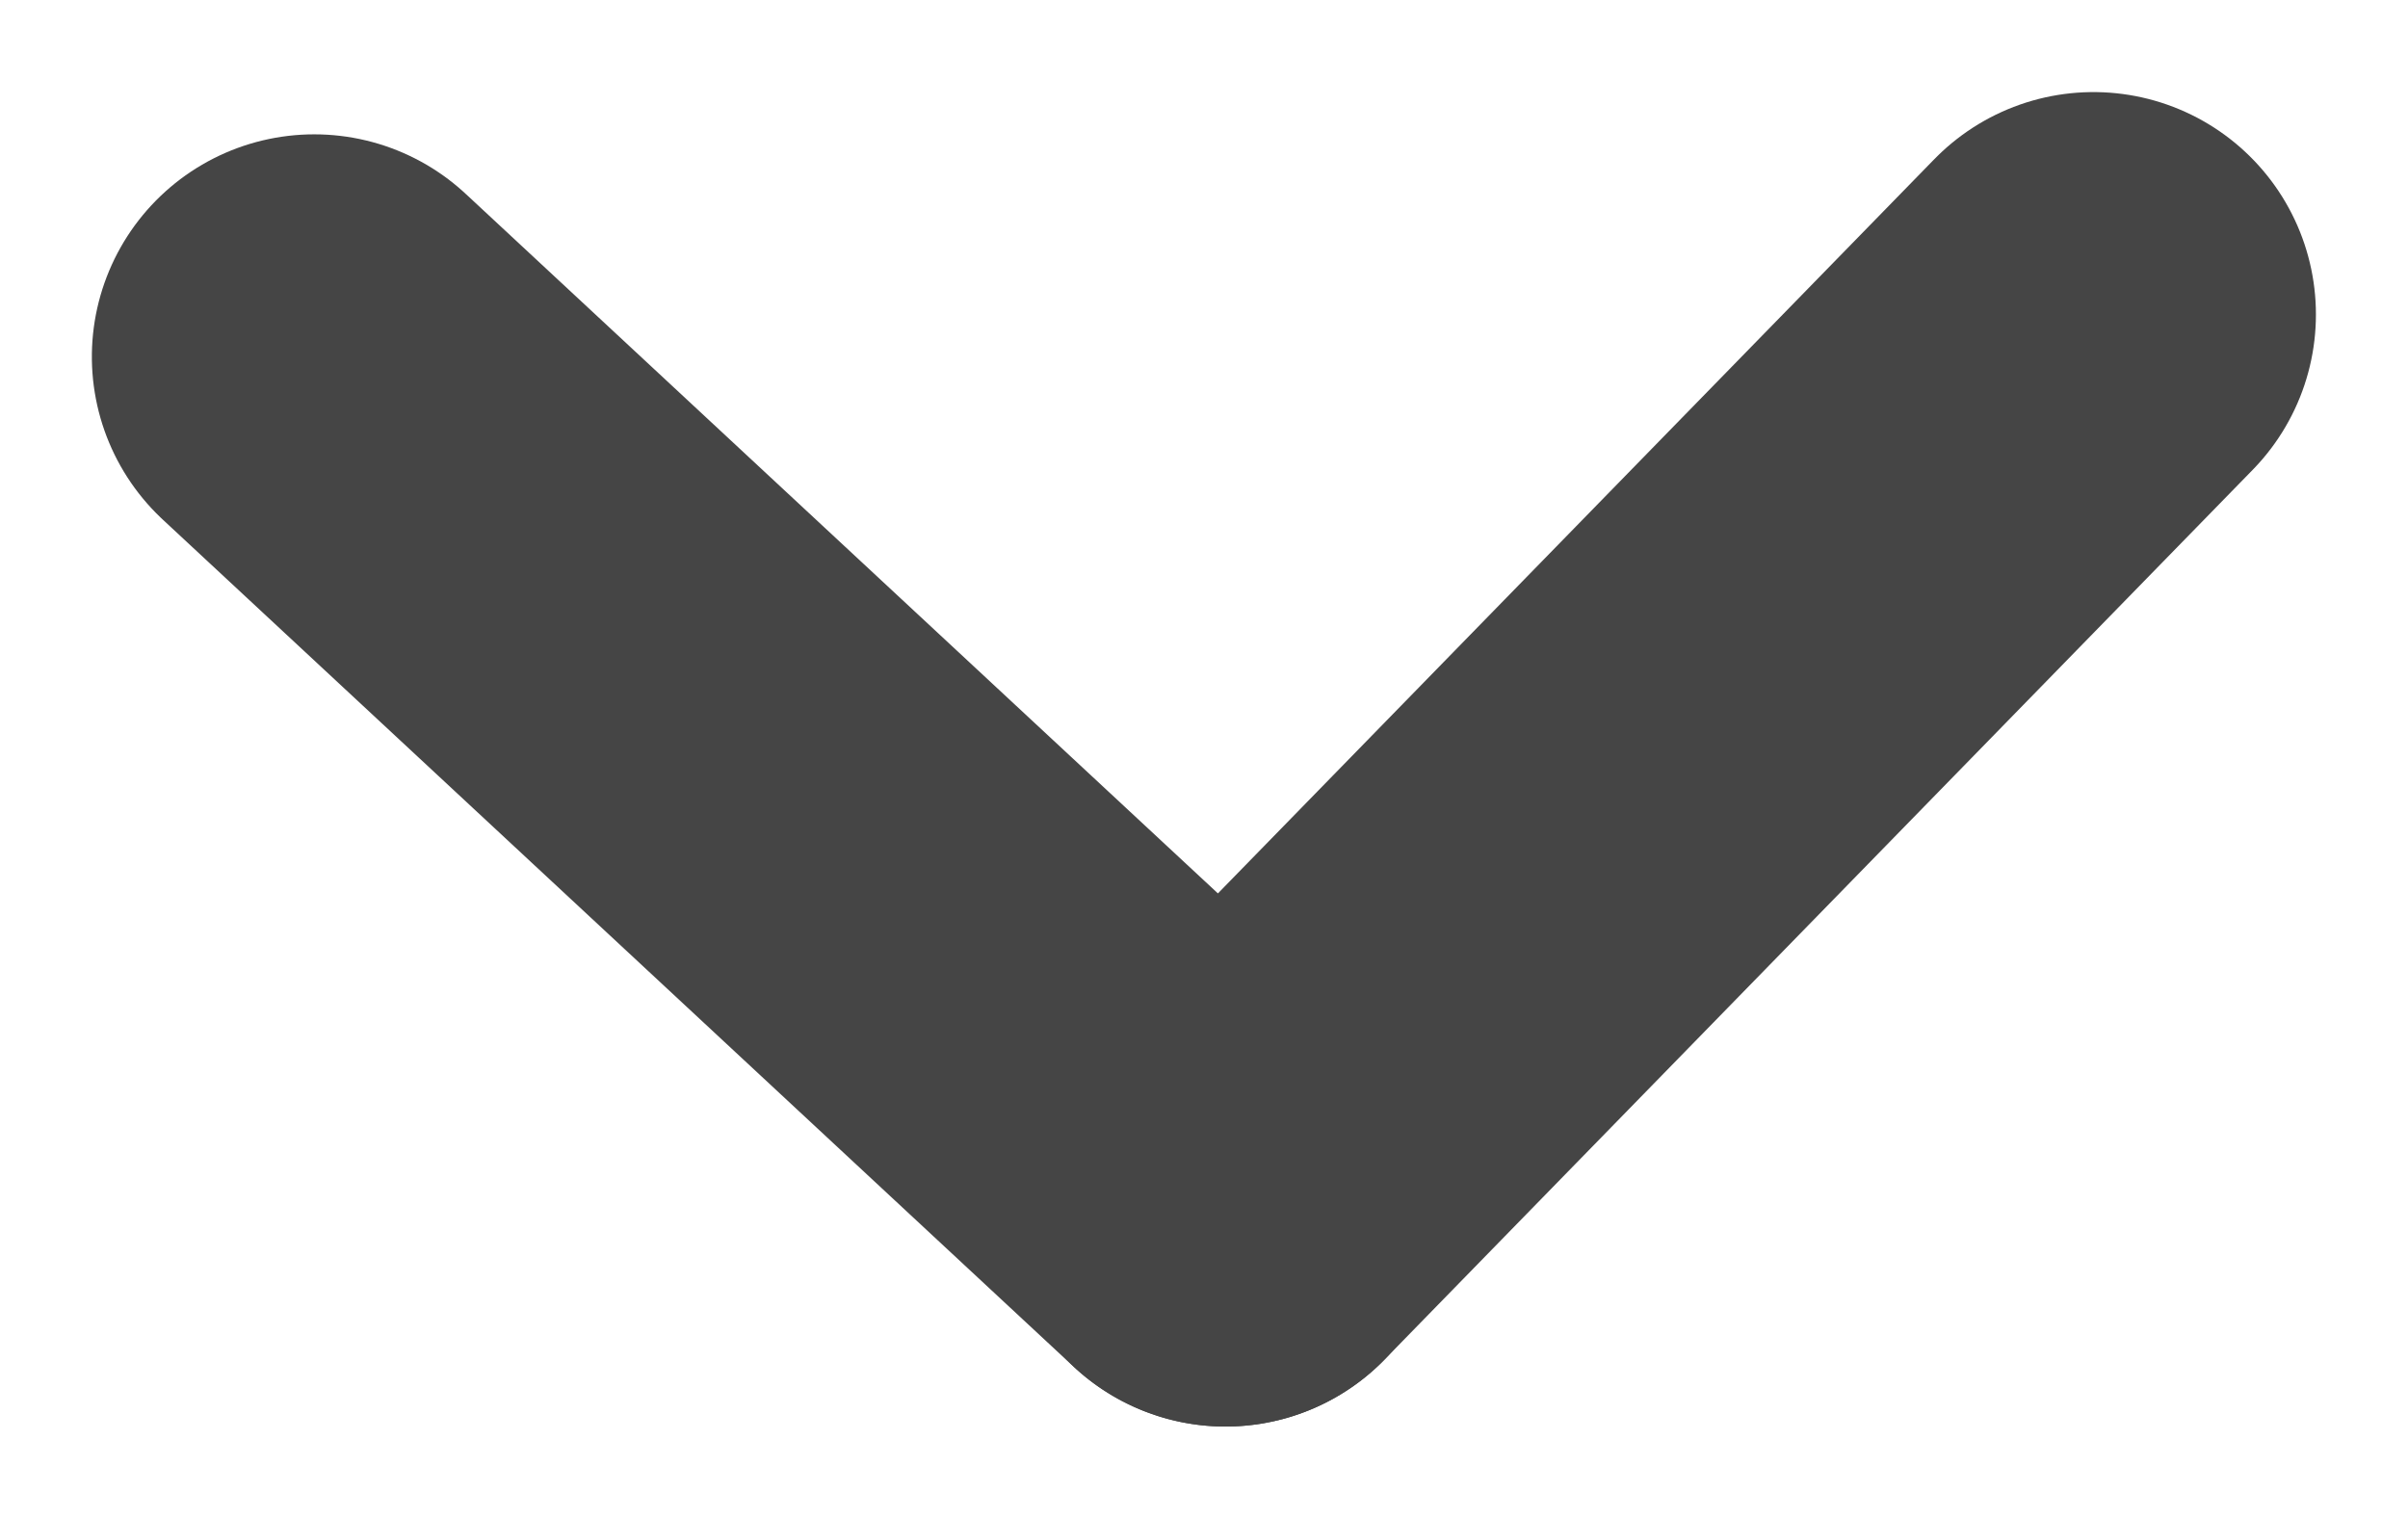 <svg xmlns="http://www.w3.org/2000/svg" width="10.827" height="6.828" viewBox="0 0 10.827 6.828">
  <g id="グループ_168" data-name="グループ 168" transform="translate(-6.587 -6.953) rotate(90)">
    <g id="グループ_6" data-name="グループ 6" transform="translate(8.557 -12.097)">
      <line id="線_5" data-name="線 5" x1="3.81" y2="4.097" fill="none" stroke="#454545" stroke-linecap="round" stroke-linejoin="round" stroke-width="2"/>
    </g>
    <g id="グループ_9" data-name="グループ 9" transform="translate(12.367) rotate(90)">
      <line id="線_5-2" data-name="線 5" x1="3.903" y2="4" transform="translate(-16)" fill="none" stroke="#454545" stroke-linecap="round" stroke-linejoin="round" stroke-width="2"/>
    </g>
  </g>
</svg>
